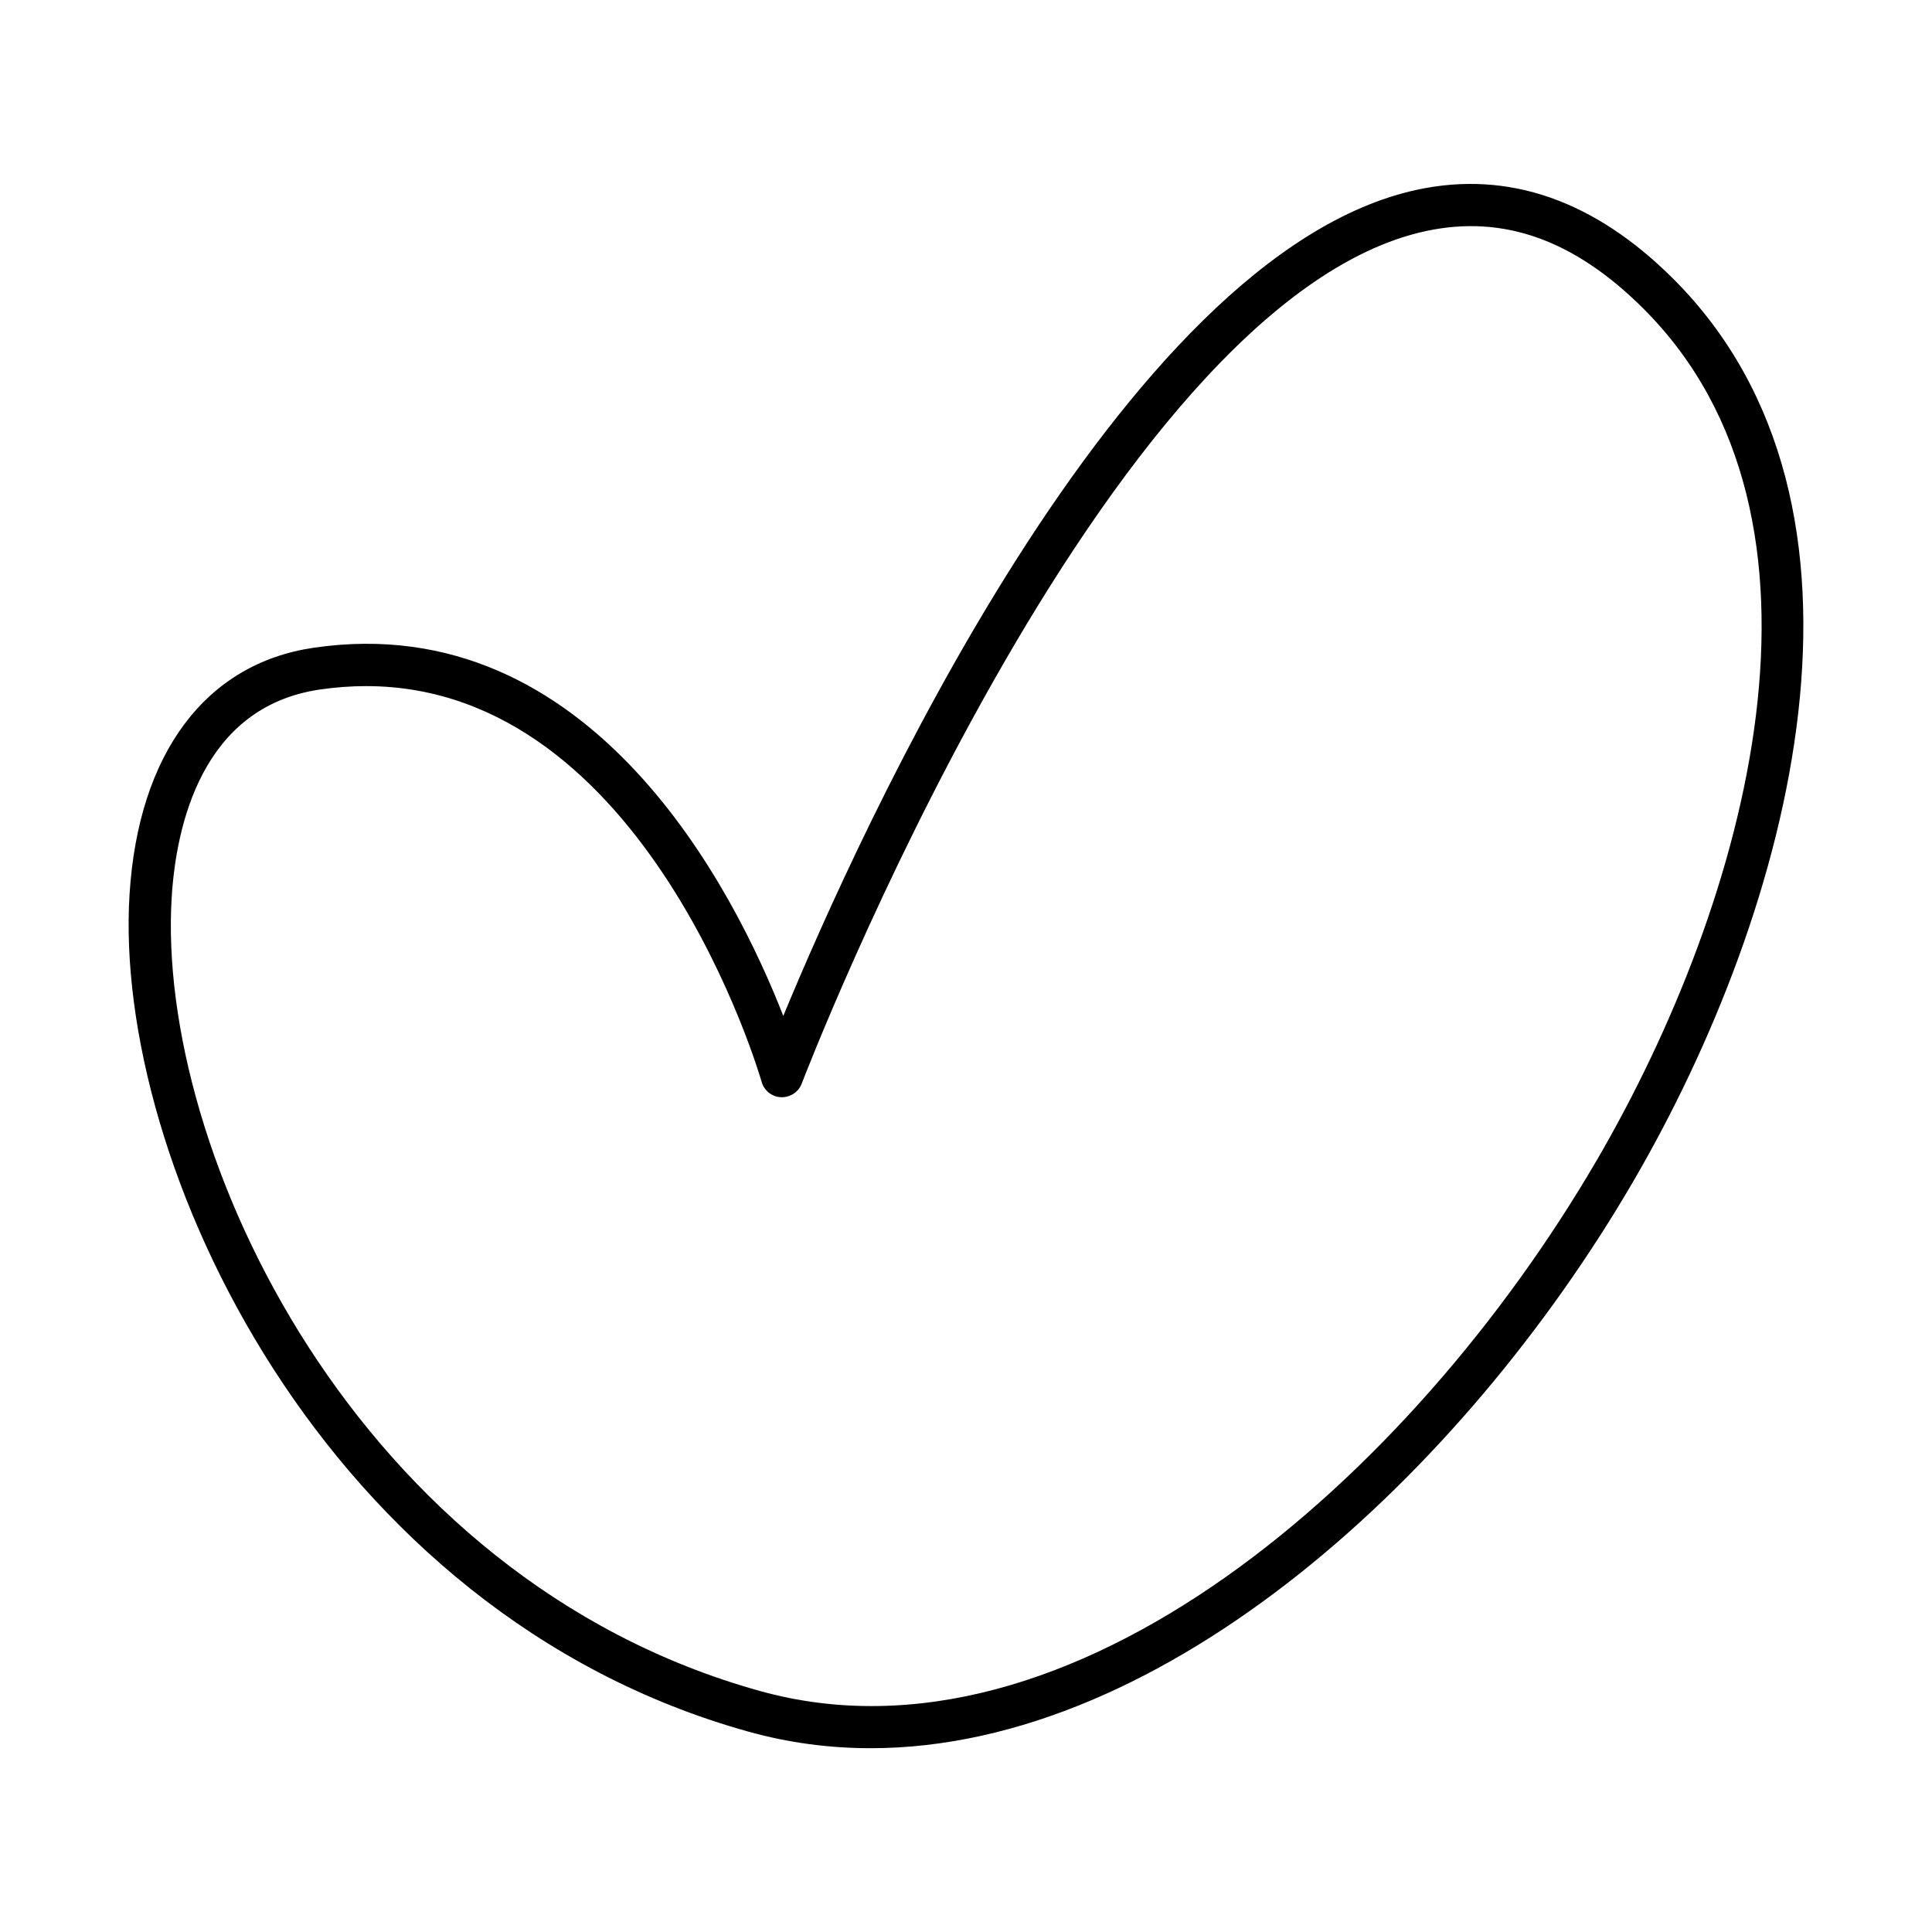 <?xml version="1.0" encoding="UTF-8"?>
<!-- Uploaded to: SVG Repo, www.svgrepo.com, Generator: SVG Repo Mixer Tools -->
<svg fill="#000000" width="800px" height="800px" version="1.1" viewBox="144 144 512 512" xmlns="http://www.w3.org/2000/svg">
 <path d="m519.61 194.27c-78.836 16.891-148.16 170.91-168.03 218.96-12.742-32.641-50.582-108.38-124.43-97.574-28.676 4.199-46.465 28.004-48.816 65.32-4.461 70.828 51.391 190.62 164.06 221.94 10.719 2.981 21.531 4.379 32.363 4.375 78.344-0.004 157.14-73.203 201.89-149.89 42.555-72.91 70.93-179.37 10.867-239.43-20.906-20.906-43.762-28.875-67.914-23.699zm47.379 257.49c-48.852 83.699-139.06 163.31-221.6 140.37-107.03-29.758-160.11-143.32-155.88-210.45 1.164-18.547 7.824-50.348 39.262-54.949 4.211-0.613 8.293-0.906 12.246-0.906 74.512 0 104.51 103.77 104.82 104.87 0.652 2.328 2.723 3.973 5.141 4.082 2.426 0.066 4.629-1.344 5.484-3.602 0.785-2.078 79.824-207.6 165.5-225.96 20.512-4.375 39.348 2.371 57.652 20.668 55.555 55.559 27.922 156.4-12.621 225.88z"/>
</svg>